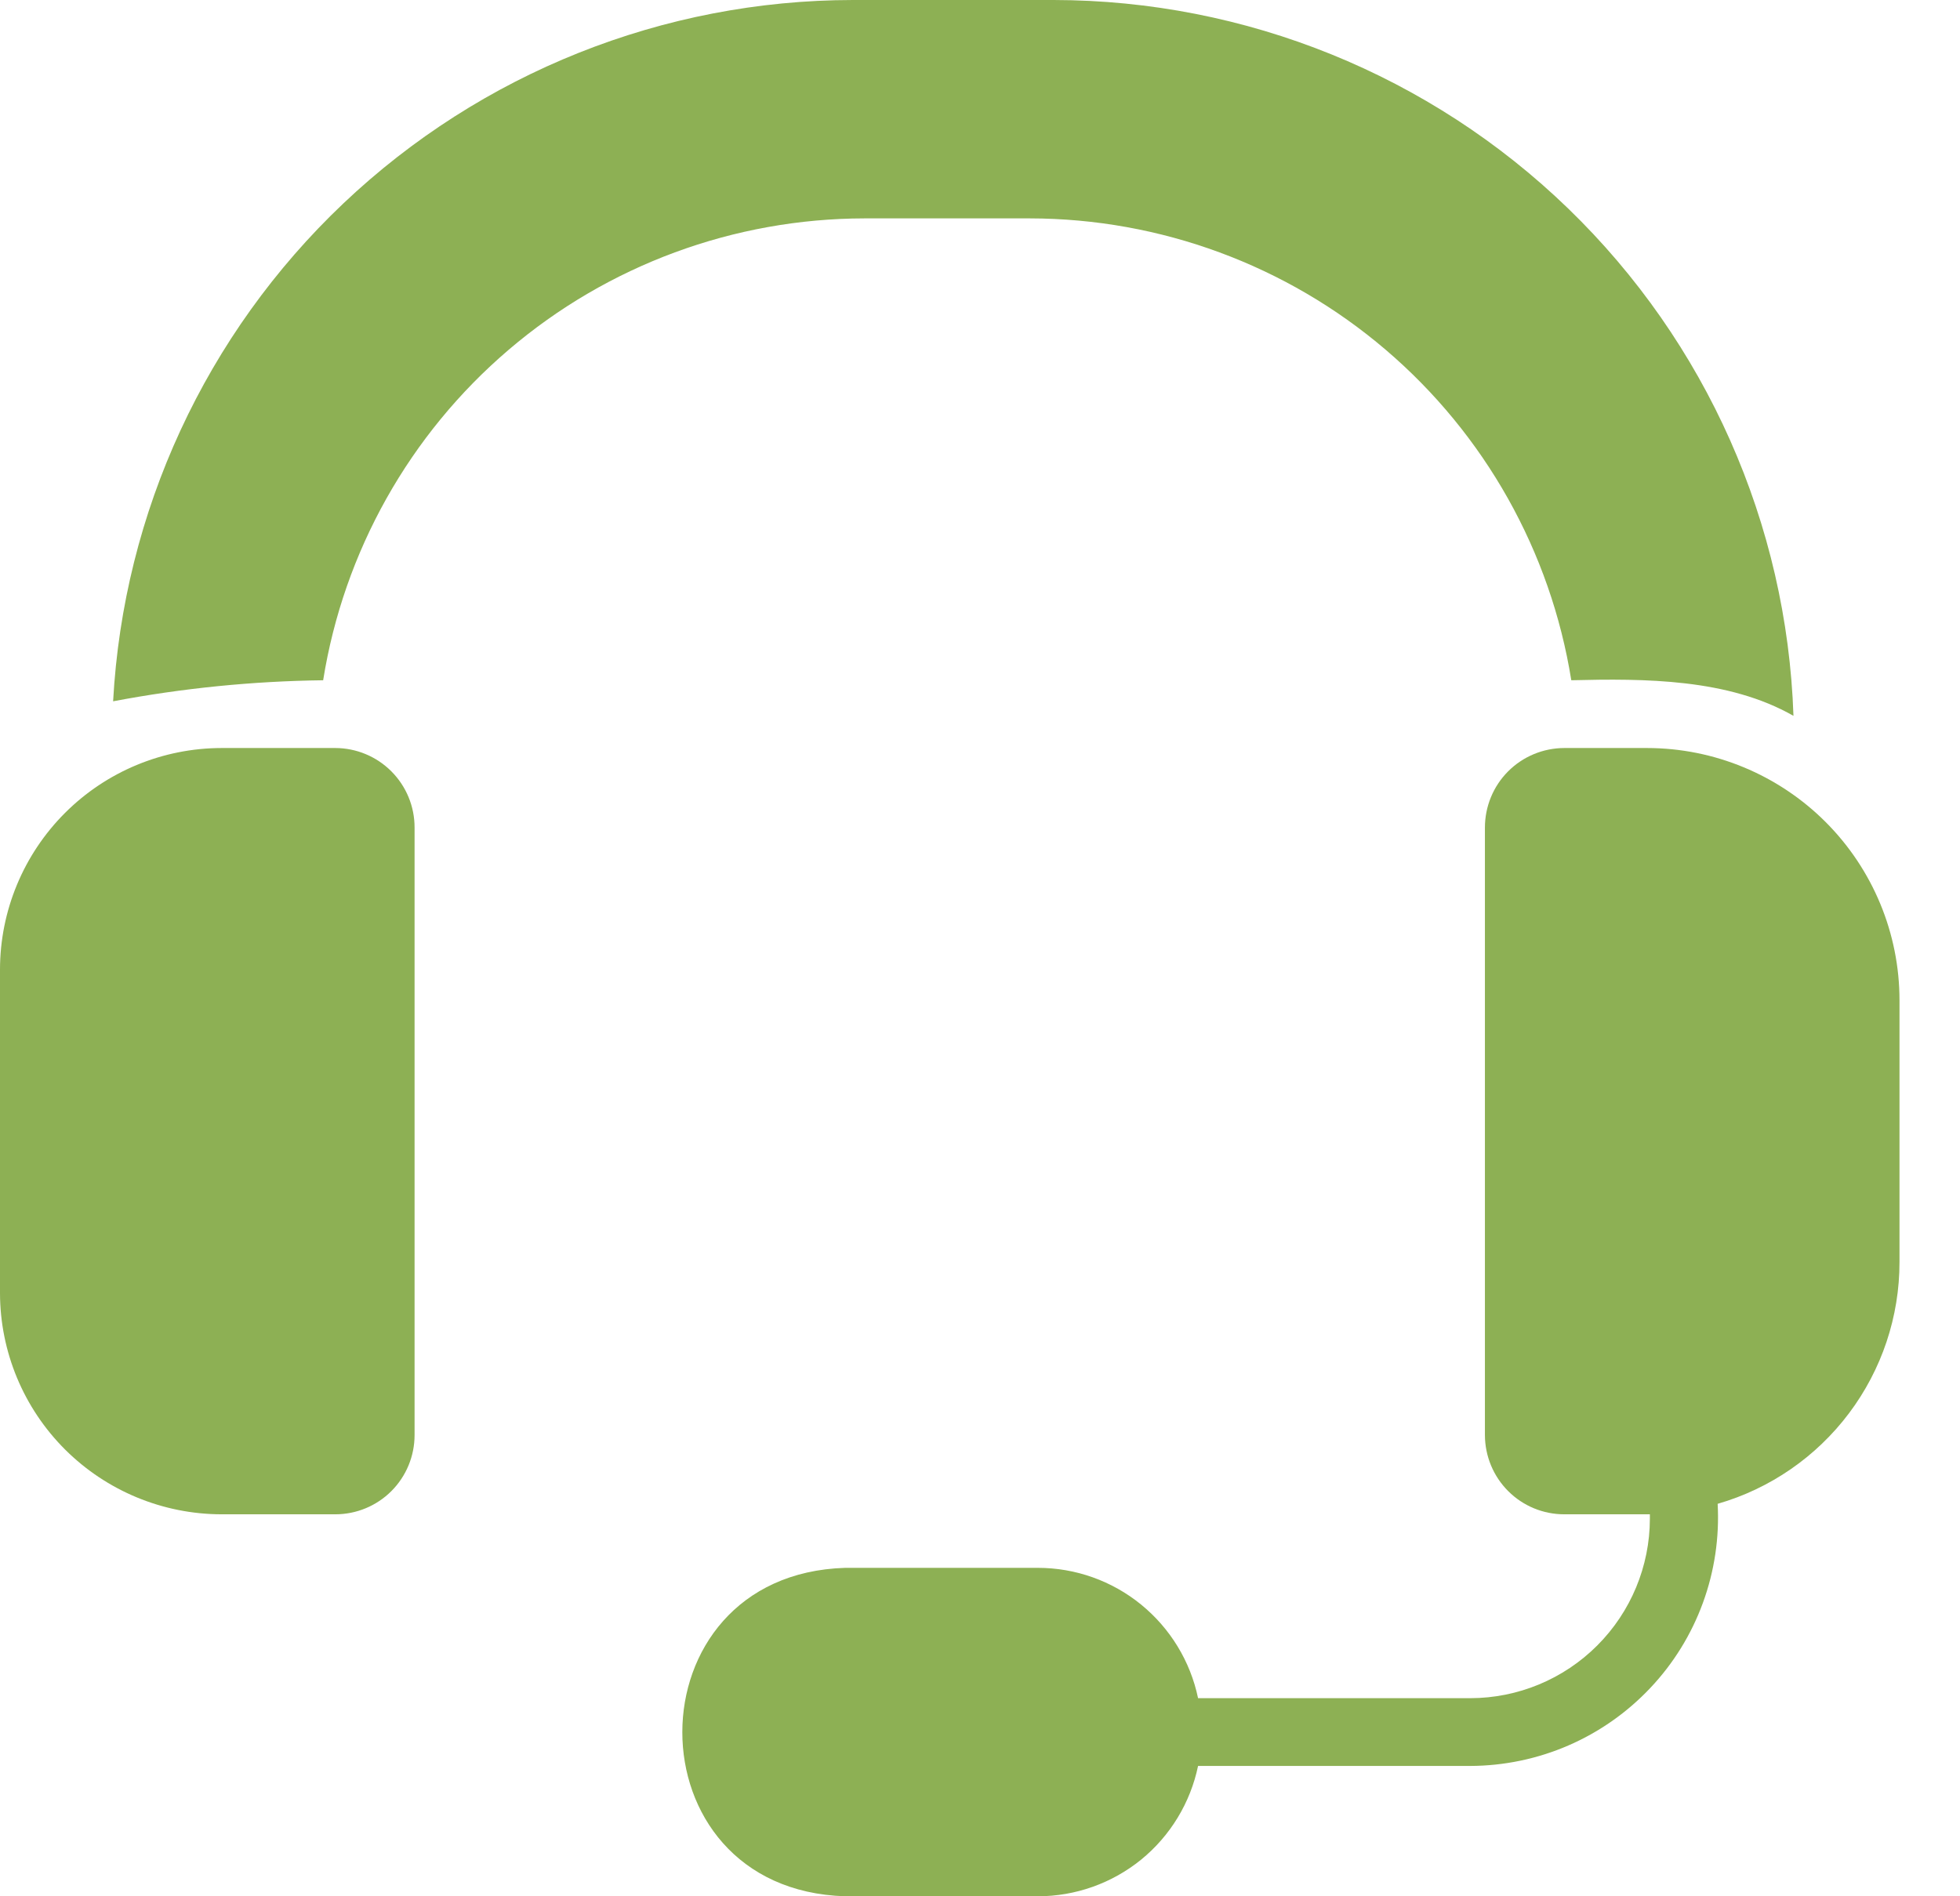 <svg width="31" height="30" viewBox="0 0 31 30" fill="none" xmlns="http://www.w3.org/2000/svg">
<path d="M5.304 11.834H3.504C2.575 11.835 1.684 12.205 1.028 12.861C0.371 13.518 0.001 14.409 0 15.338V20.459C0.002 21.387 0.372 22.276 1.029 22.932C1.686 23.587 2.576 23.956 3.504 23.957H5.304C5.636 23.957 5.955 23.825 6.19 23.59C6.425 23.355 6.557 23.036 6.557 22.704V13.093C6.558 12.76 6.426 12.44 6.191 12.204C5.956 11.968 5.637 11.835 5.304 11.834Z" fill="#8DB054"/>
<path d="M26.052 11.834H24.74C24.407 11.835 24.087 11.968 23.852 12.204C23.617 12.44 23.486 12.76 23.486 13.093V22.704C23.487 23.036 23.619 23.355 23.854 23.59C24.089 23.825 24.407 23.957 24.74 23.957H26.095V24.027C26.094 24.779 25.794 25.501 25.262 26.033C24.73 26.565 24.009 26.865 23.256 26.866H18.949C18.828 26.284 18.509 25.761 18.048 25.385C17.587 25.009 17.01 24.804 16.415 24.804H13.367C9.938 24.909 9.929 29.895 13.367 30H16.415C17.01 30 17.587 29.795 18.049 29.42C18.51 29.044 18.828 28.52 18.949 27.938H23.256C23.789 27.936 24.317 27.826 24.806 27.614C25.295 27.402 25.736 27.092 26.102 26.704C26.468 26.317 26.751 25.858 26.934 25.357C27.117 24.856 27.196 24.324 27.167 23.791C27.996 23.552 28.725 23.049 29.244 22.359C29.763 21.669 30.044 20.829 30.043 19.966V15.825C30.043 14.767 29.622 13.752 28.874 13.004C28.125 12.256 27.111 11.835 26.052 11.834Z" fill="#8DB054"/>
<path d="M16.291 3.455C18.353 3.458 20.348 4.194 21.916 5.533C23.485 6.872 24.526 8.726 24.852 10.762C26.014 10.733 27.335 10.736 28.366 11.325C28.263 8.289 26.986 5.412 24.803 3.299C22.621 1.187 19.703 0.004 16.666 0H13.489C10.49 0.003 7.607 1.155 5.431 3.218C3.255 5.282 1.952 8.1 1.789 11.095C2.884 10.887 3.996 10.776 5.111 10.762C5.437 8.726 6.477 6.872 8.046 5.533C9.614 4.194 11.609 3.458 13.671 3.455H16.291Z" fill="#8DB054"/>
</svg>
